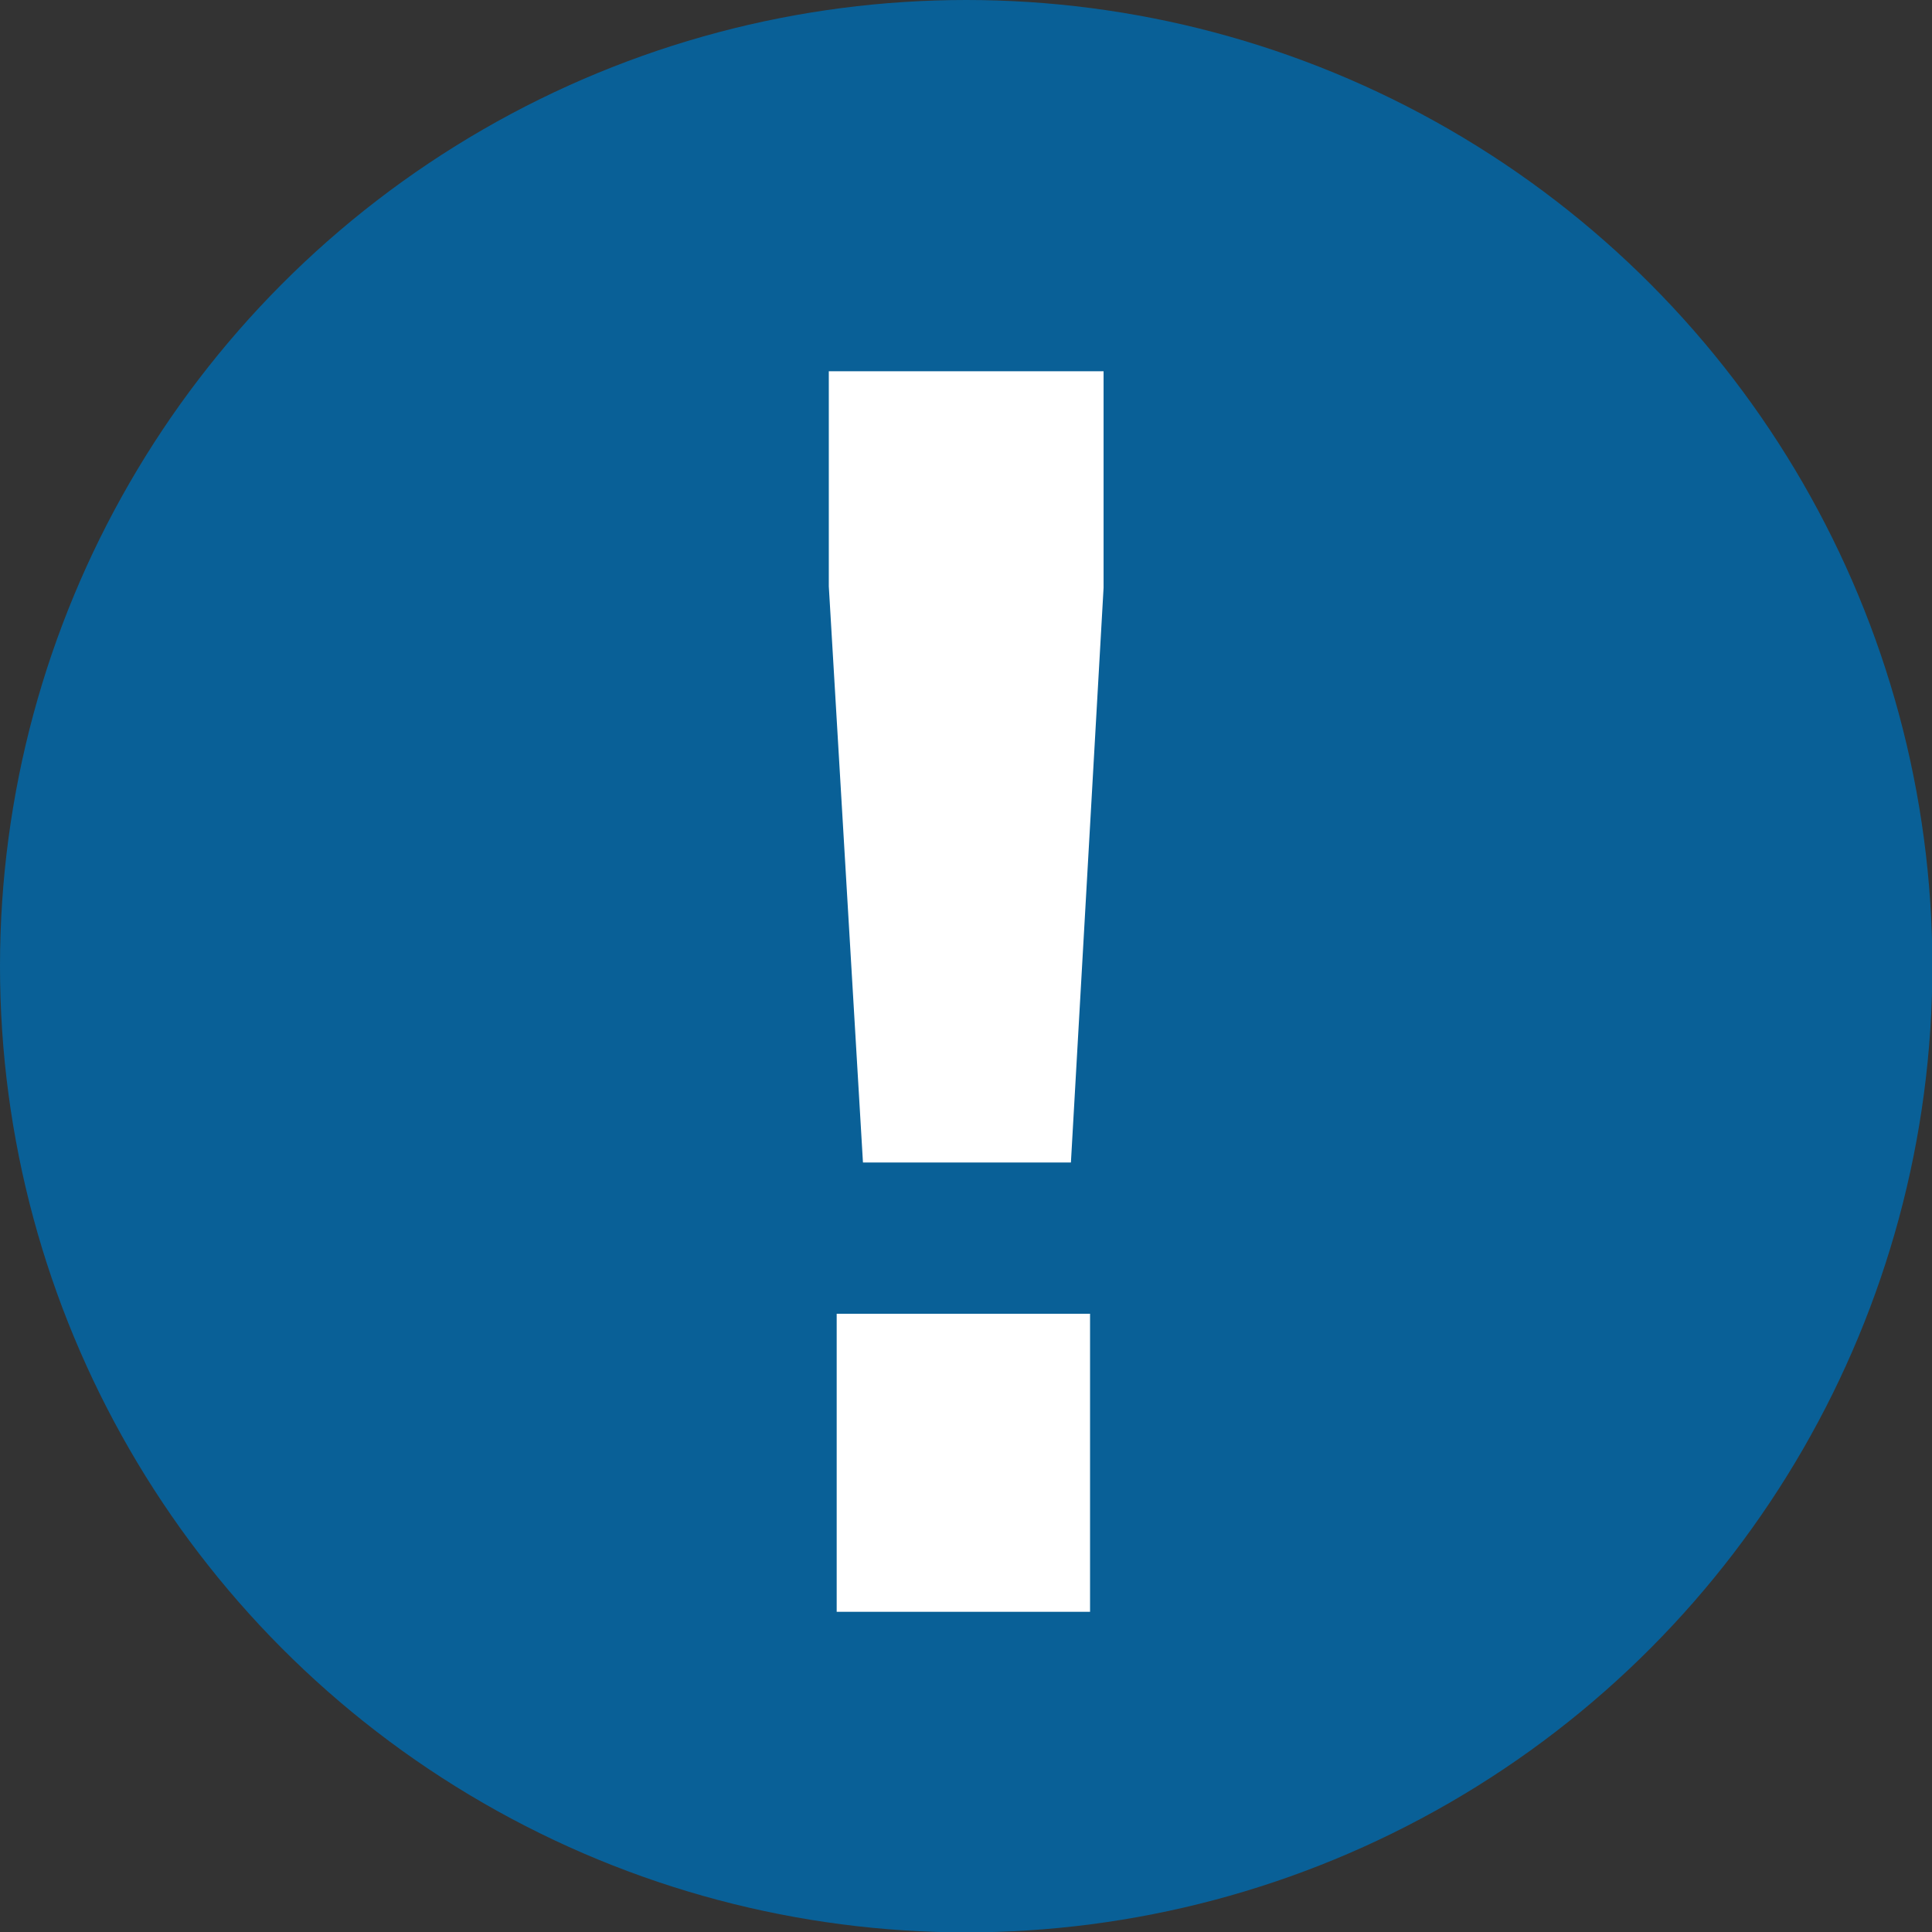 <?xml version="1.0" encoding="utf-8"?>
<!-- Generator: Adobe Illustrator 25.3.1, SVG Export Plug-In . SVG Version: 6.00 Build 0)  -->
<!DOCTYPE svg PUBLIC "-//W3C//DTD SVG 1.1//EN" "http://www.w3.org/Graphics/SVG/1.1/DTD/svg11.dtd">
<svg version="1.1" id="レイヤー_1" xmlns:x="http://ns.adobe.com/Extensibility/1.0/" xmlns:i="http://ns.adobe.com/AdobeIllustrator/10.0/" xmlns:graph="http://ns.adobe.com/Graphs/1.0/"
	 xmlns="http://www.w3.org/2000/svg" xmlns:xlink="http://www.w3.org/1999/xlink" x="0px" y="0px" width="514.7px" height="514.7px"
	 viewBox="0 0 514.7 514.7" style="enable-background:new 0 0 514.7 514.7;" xml:space="preserve">
<rect x="0" y="0" width="514.7" height="514.7" fill="#333333" stroke="none"/>
<style type="text/css">
	.st0{fill:#096097;}
	.st1{fill:#FFFFFF;}
</style>
<g>
	<circle class="st0" cx="257.4" cy="257.4" r="257.4"/>
	<g>
		<path class="st1" d="M229.9,309.7l-9.1-153.5V98.9H294v57.7l-8.7,153.1H229.9z M222.9,429.4V350h67.5v79.4H222.9z"/>
	</g>
</g>
</svg>
